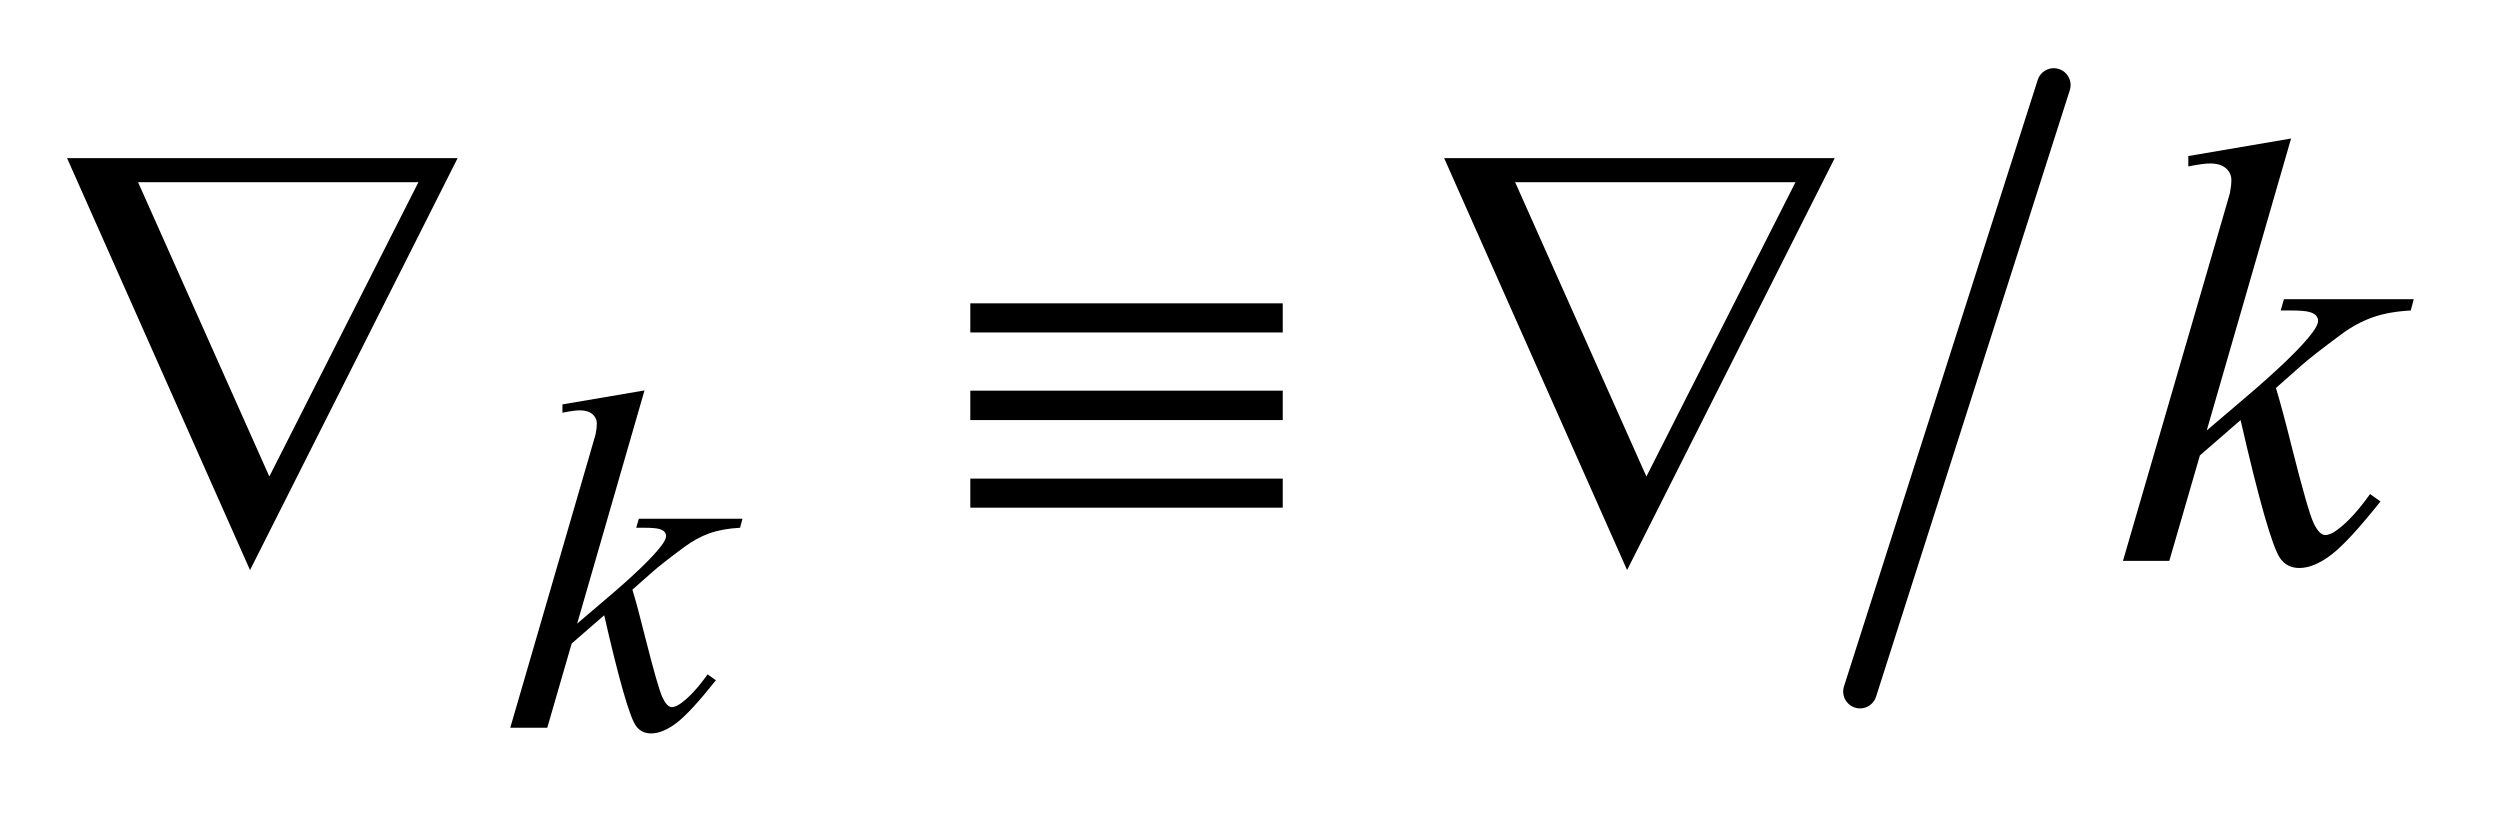 <?xml version="1.0" encoding="UTF-8"?>
<!DOCTYPE svg PUBLIC '-//W3C//DTD SVG 1.0//EN'
          'http://www.w3.org/TR/2001/REC-SVG-20010904/DTD/svg10.dtd'>
<svg stroke-dasharray="none" shape-rendering="auto" xmlns="http://www.w3.org/2000/svg" font-family="'Dialog'" text-rendering="auto" width="58" fill-opacity="1" color-interpolation="auto" color-rendering="auto" preserveAspectRatio="xMidYMid meet" font-size="12px" viewBox="0 0 58 19" fill="black" xmlns:xlink="http://www.w3.org/1999/xlink" stroke="black" image-rendering="auto" stroke-miterlimit="10" stroke-linecap="square" stroke-linejoin="miter" font-style="normal" stroke-width="1" height="19" stroke-dashoffset="0" font-weight="normal" stroke-opacity="1"
><!--Generated by the Batik Graphics2D SVG Generator--><defs id="genericDefs"
  /><g
  ><defs id="defs1"
    ><clipPath clipPathUnits="userSpaceOnUse" id="clipPath1"
      ><path d="M0.922 1.693 L37.699 1.693 L37.699 13.573 L0.922 13.573 L0.922 1.693 Z"
      /></clipPath
      ><clipPath clipPathUnits="userSpaceOnUse" id="clipPath2"
      ><path d="M29.457 54.086 L29.457 433.652 L1204.433 433.652 L1204.433 54.086 Z"
      /></clipPath
    ></defs
    ><g stroke-width="16" transform="scale(1.576,1.576) translate(-0.922,-1.693) matrix(0.031,0,0,0.031,0,0)" stroke-linejoin="round" stroke-linecap="round"
    ><line y2="383" fill="none" x1="1005" clip-path="url(#clipPath2)" x2="913" y1="95"
    /></g
    ><g transform="matrix(0.049,0,0,0.049,-1.453,-2.668)"
    ><path d="M334.812 239.297 L302.922 349.703 L315.719 338.797 Q336.719 321.062 343.016 312.531 Q345.031 309.719 345.031 308.25 Q345.031 307.25 344.359 306.352 Q343.688 305.453 341.719 304.891 Q339.75 304.328 334.812 304.328 L330.875 304.328 L332.109 300.062 L381.188 300.062 L380.062 304.328 Q371.641 304.781 365.523 306.969 Q359.406 309.156 353.672 313.422 Q342.328 321.844 338.734 325.109 L329.078 333.641 Q331.547 341.719 335.141 356.219 Q341.219 380.25 343.344 384.734 Q345.484 389.234 347.719 389.234 Q349.641 389.234 352.219 387.312 Q358.062 383.047 364.688 373.734 L368.609 376.531 Q356.375 391.922 349.859 396.812 Q343.344 401.703 337.953 401.703 Q333.234 401.703 330.656 397.984 Q326.156 391.359 315.719 345.766 L300.328 359.125 L288.766 399 L271.25 399 L308.531 270.859 L311.672 259.969 Q312.234 257.156 312.234 255.031 Q312.234 252.328 310.156 250.531 Q308.078 248.734 304.156 248.734 Q301.562 248.734 295.953 249.859 L295.953 245.922 L334.812 239.297 Z" stroke="none" clip-path="url(#clipPath2)"
    /></g
    ><g transform="matrix(0.049,0,0,0.049,-1.453,-2.668)"
    ><path d="M1114.406 120.031 L1074.469 258.266 L1090.5 244.625 Q1116.797 222.406 1124.672 211.719 Q1127.203 208.203 1127.203 206.375 Q1127.203 205.109 1126.359 203.984 Q1125.516 202.859 1123.055 202.156 Q1120.594 201.453 1114.406 201.453 L1109.484 201.453 L1111.031 196.109 L1172.484 196.109 L1171.078 201.453 Q1160.531 202.016 1152.867 204.758 Q1145.203 207.5 1138.031 212.844 Q1123.828 223.391 1119.328 227.469 L1107.234 238.156 Q1110.328 248.281 1114.828 266.422 Q1122.422 296.516 1125.094 302.141 Q1127.766 307.766 1130.578 307.766 Q1132.969 307.766 1136.203 305.375 Q1143.516 300.031 1151.812 288.359 L1156.734 291.875 Q1141.406 311.141 1133.25 317.258 Q1125.094 323.375 1118.344 323.375 Q1112.438 323.375 1109.203 318.734 Q1103.578 310.438 1090.5 253.344 L1071.234 270.078 L1056.75 320 L1034.812 320 L1081.5 159.547 L1085.438 145.906 Q1086.141 142.391 1086.141 139.719 Q1086.141 136.344 1083.539 134.094 Q1080.938 131.844 1076.016 131.844 Q1072.781 131.844 1065.75 133.25 L1065.75 128.328 L1114.406 120.031 Z" stroke="none" clip-path="url(#clipPath2)"
    /></g
    ><g transform="matrix(0.049,0,0,0.049,-1.453,-2.668)"
    ><path d="M148.031 324.359 L61.406 129.312 L246.328 129.312 L148.031 324.359 ZM157.172 280.062 L227.766 140.703 L95.016 140.703 L157.172 280.062 ZM489.062 198.078 L637 198.078 L637 211.859 L489.062 211.859 L489.062 198.078 ZM489.062 239.422 L637 239.422 L637 253.344 L489.062 253.344 L489.062 239.422 ZM489.062 281.047 L637 281.047 L637 294.828 L489.062 294.828 L489.062 281.047 ZM800.031 324.359 L713.406 129.312 L898.328 129.312 L800.031 324.359 ZM809.172 280.062 L879.766 140.703 L747.016 140.703 L809.172 280.062 Z" stroke="none" clip-path="url(#clipPath2)"
    /></g
  ></g
></svg
>
